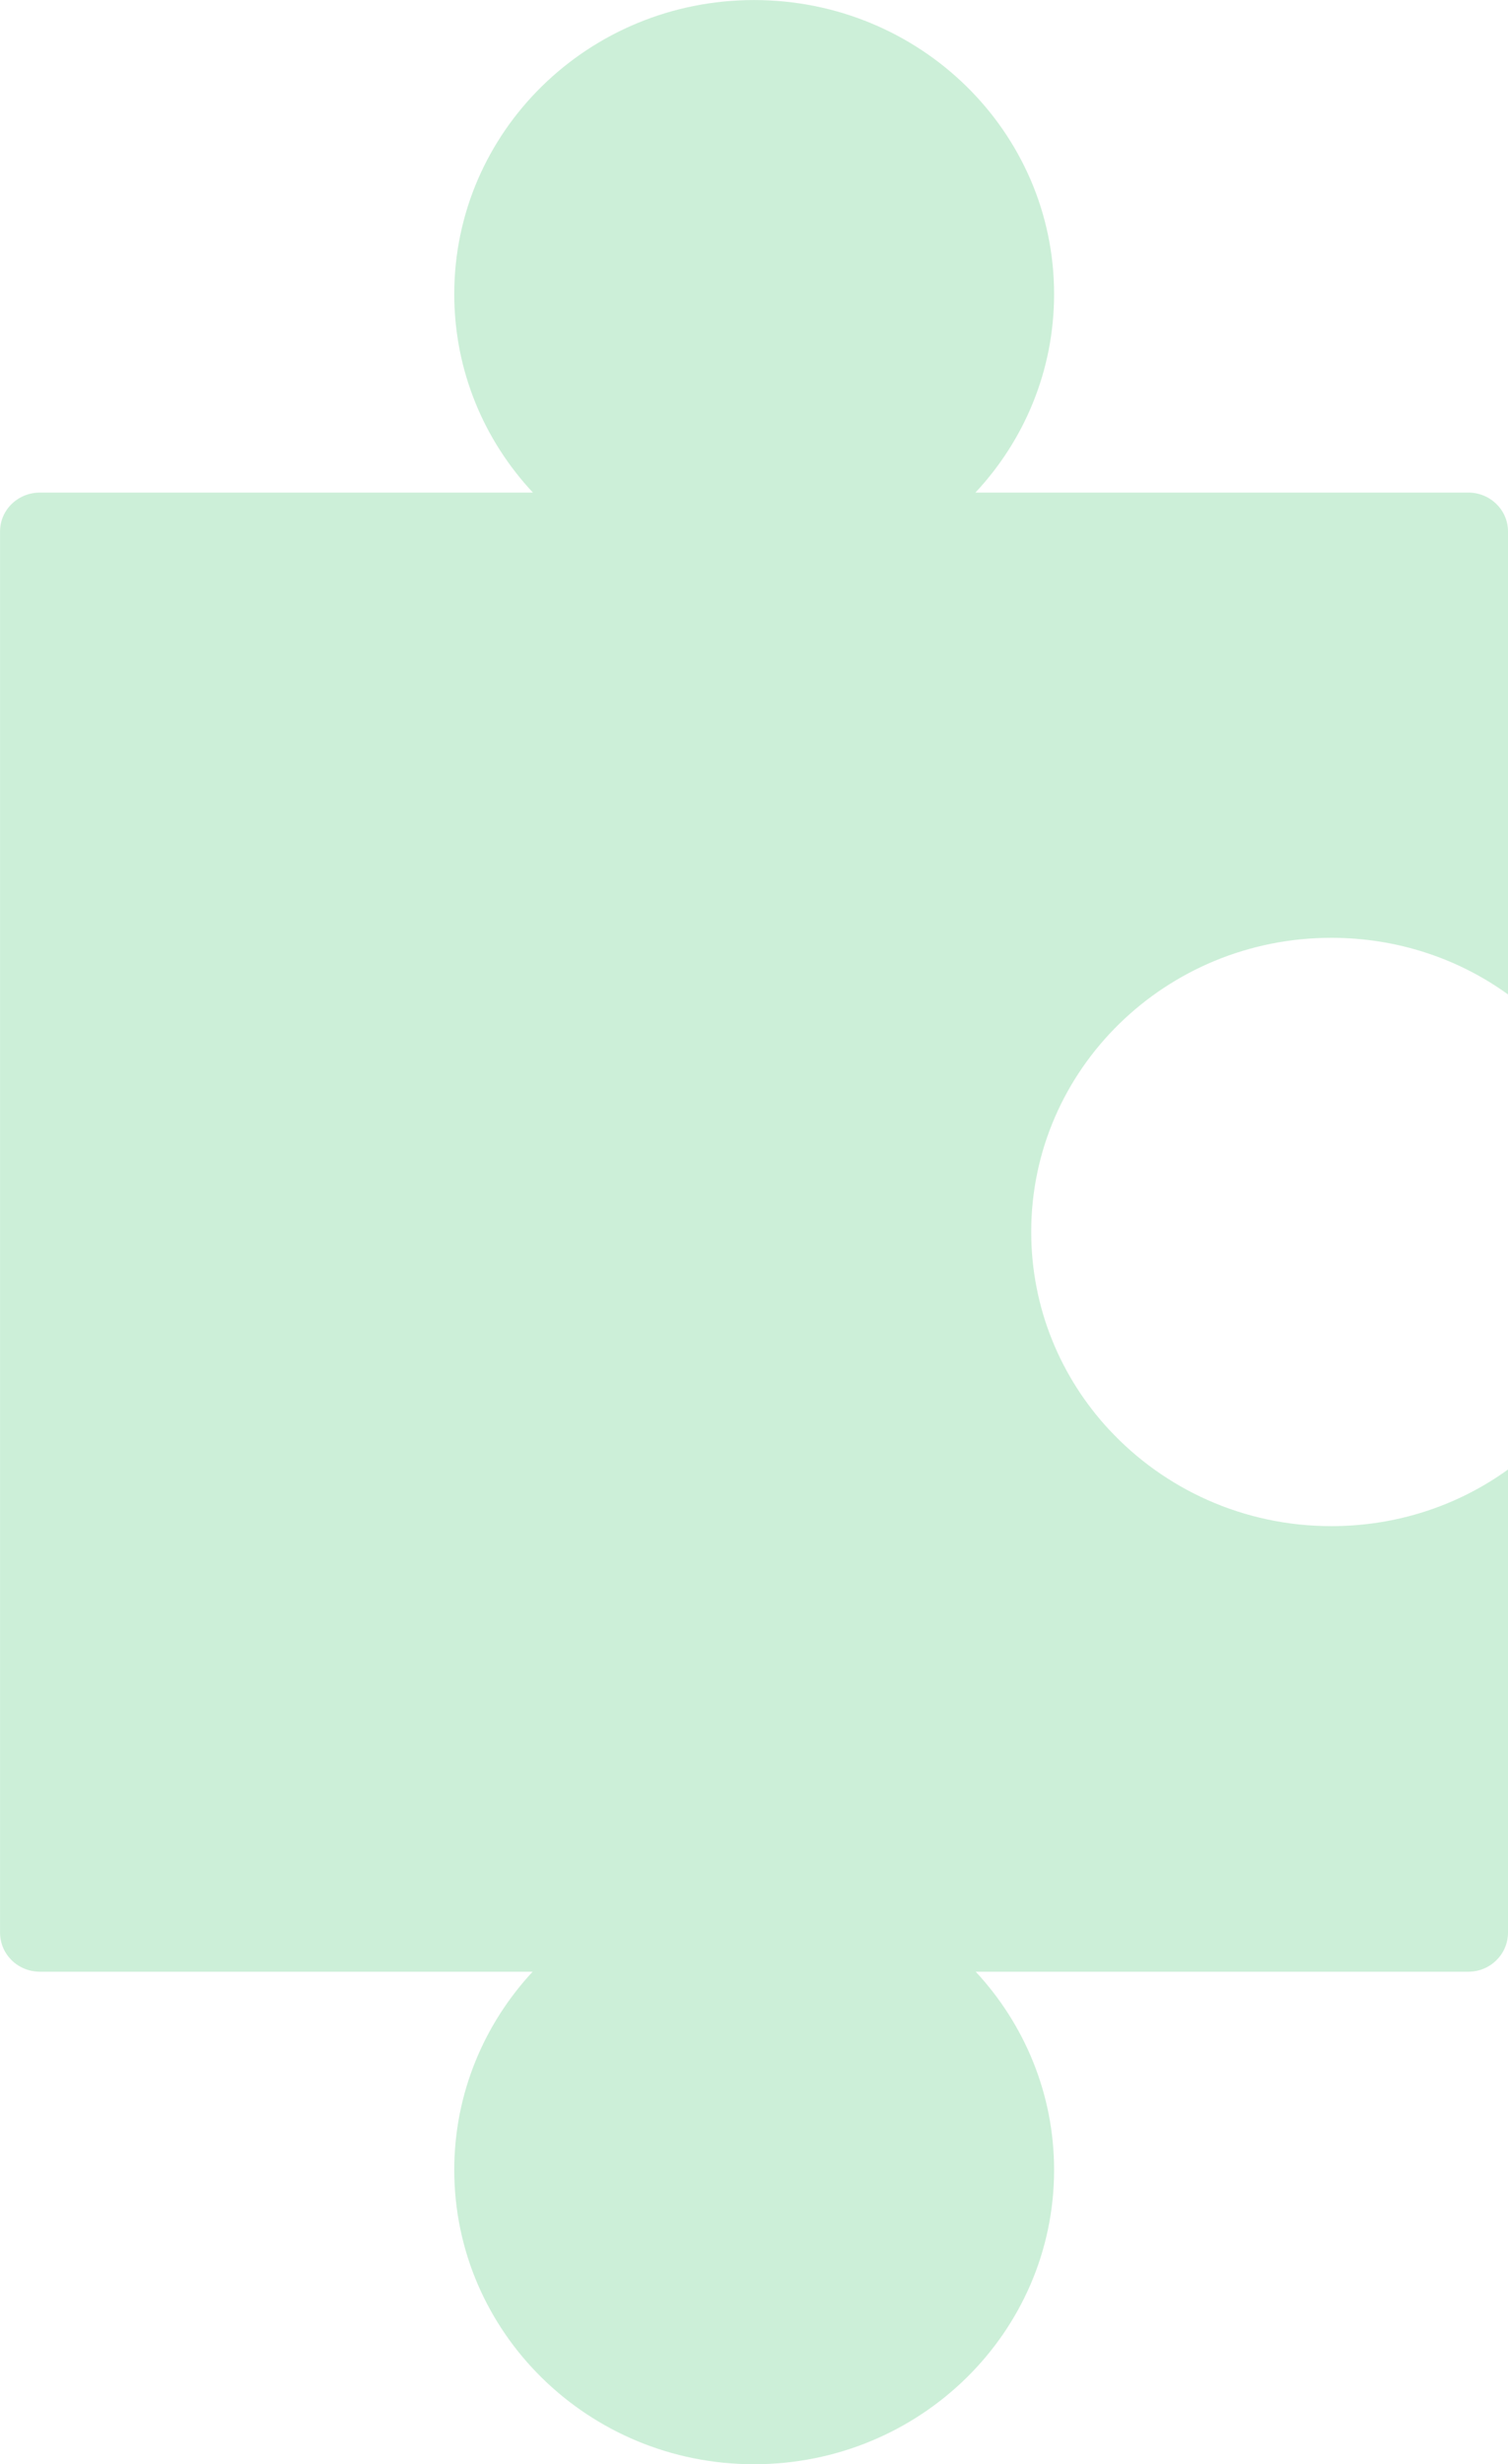 <?xml version="1.0" encoding="UTF-8"?> <svg xmlns="http://www.w3.org/2000/svg" fill="none" height="49" viewBox="0 0 30 49" width="30"><path d="m22.063 28.426c1.093 1.18 2.67 1.921 4.422 1.921 1.312 0 2.53-.414 3.515-1.126v9.206c0 .433-.353.78-.789.78h-9.8c.966 1.039 1.559 2.425 1.559 3.941 0 3.23-2.669 5.853-5.97 5.853-3.294 0-5.963-2.623-5.963-5.853 0-1.516.593-2.902 1.559-3.941h-9.8c-.442 0-.795-.346-.795-.78v-18.245-9.614c0-.427.353-.773.795-.773h8.734 1.072c-.972-1.039-1.565-2.425-1.565-3.947 0-3.23 2.669-5.847 5.963-5.847 3.3 0 5.97 2.617 5.97 5.847 0 1.522-.593 2.908-1.565 3.947h9.806c.435 0 .789.346.789.773v9.206c-.984-.712-2.202-1.126-3.515-1.126-3.294 0-5.97 2.617-5.97 5.847 0 1.515.586 2.894 1.548 3.932z" fill="#ccefd8"></path></svg> 